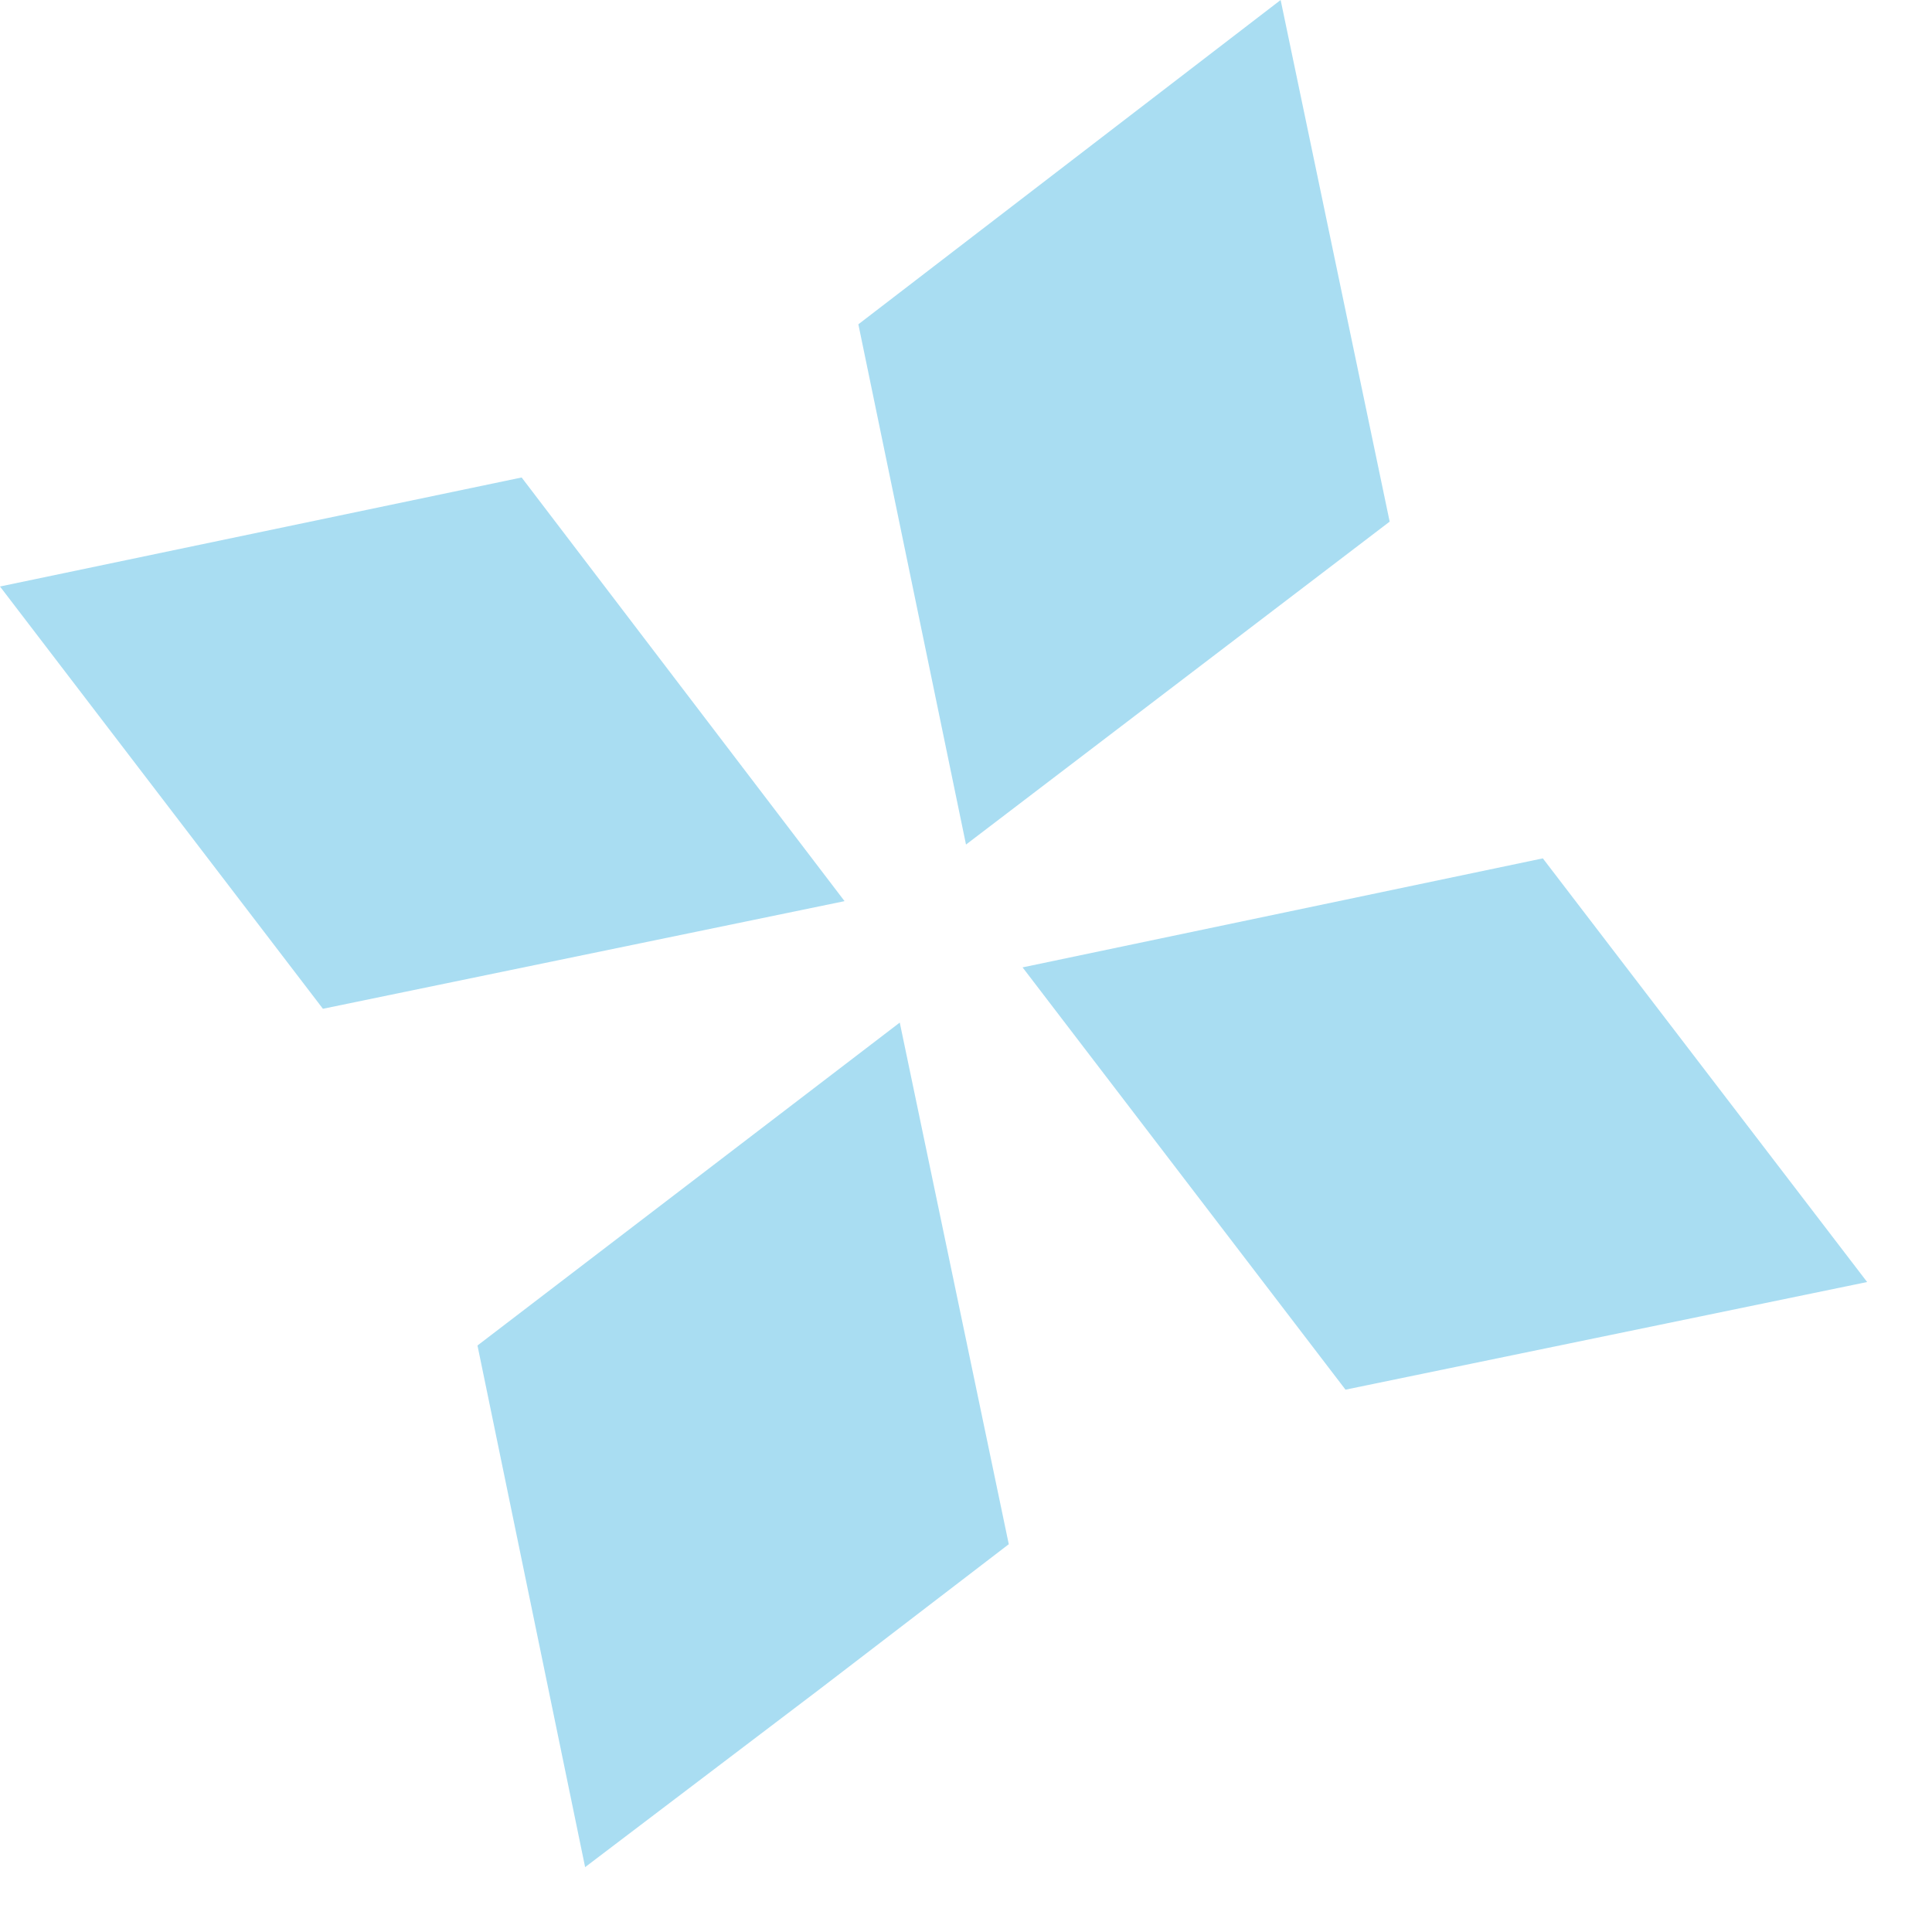 <svg width="14" height="14" viewBox="0 0 14 14" fill="none" xmlns="http://www.w3.org/2000/svg">
<g opacity="0.6">
<path d="M9.75 10.07L7.41 7.01L11.18 6.22L13.53 9.29L9.75 10.07Z" fill="#6FC7EA"/>
<path d="M5.94 12.24L4.24 13.53L3.46 9.75L6.52 7.41L7.31 11.19L5.94 12.24Z" fill="#6FC7EA"/>
<path d="M3.78 3.46L6.12 6.53L2.34 7.31L0 4.25L3.78 3.46Z" fill="#6FC7EA"/>
<path d="M10.07 3.78L7 6.12L6.22 2.35L9.28 0L10.07 3.78Z" fill="#6FC7EA"/>
</g>
</svg>

